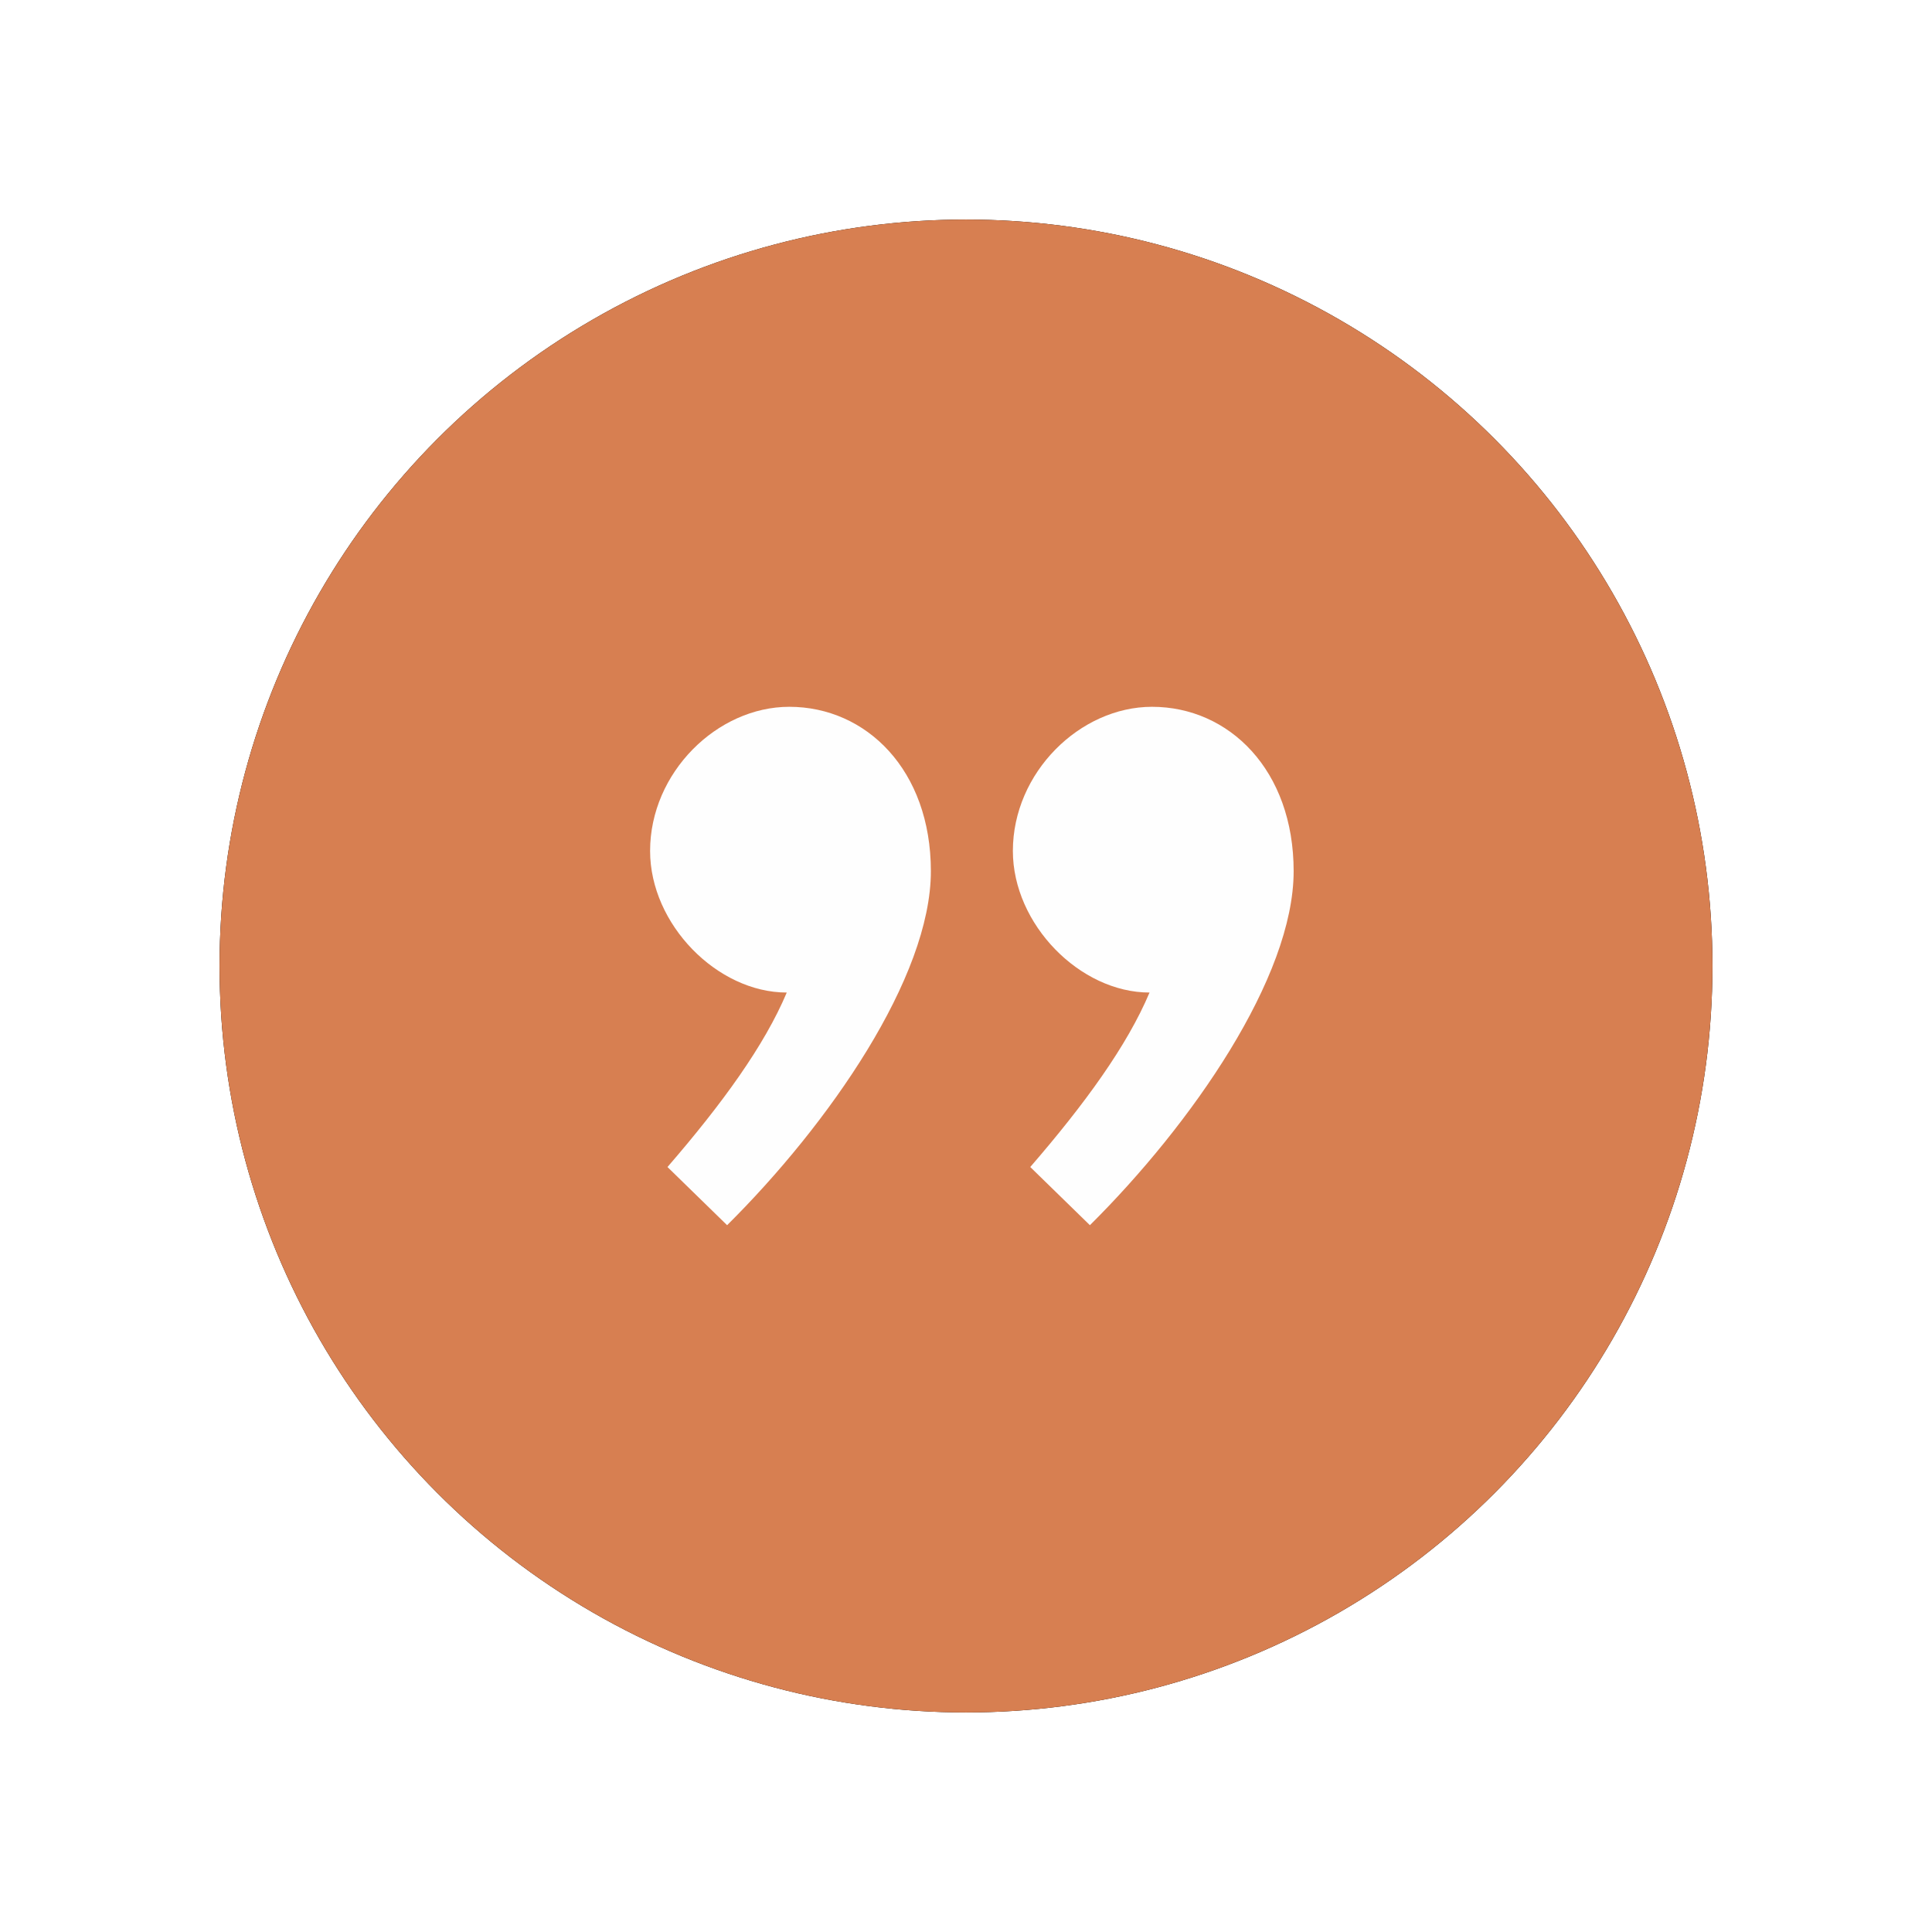 <?xml version="1.0" encoding="UTF-8"?>
<svg width="88px" height="88px" viewBox="0 0 88 88" version="1.1" xmlns="http://www.w3.org/2000/svg" xmlns:xlink="http://www.w3.org/1999/xlink">
    <!-- Generator: Sketch 50.2 (55047) - http://www.bohemiancoding.com/sketch -->
    <title>quote/end</title>
    <desc>Created with Sketch.</desc>
    <defs>
        <circle id="path-1" cx="34" cy="34" r="34"></circle>
        <filter x="-22.1%" y="-22.1%" width="144.1%" height="144.1%" filterUnits="objectBoundingBox" id="filter-2">
            <feOffset dx="0" dy="0" in="SourceAlpha" result="shadowOffsetOuter1"></feOffset>
            <feGaussianBlur stdDeviation="5" in="shadowOffsetOuter1" result="shadowBlurOuter1"></feGaussianBlur>
            <feColorMatrix values="0 0 0 0 0   0 0 0 0 0   0 0 0 0 0  0 0 0 0.151 0" type="matrix" in="shadowBlurOuter1"></feColorMatrix>
        </filter>
    </defs>
    <g id="symbols" stroke="none" stroke-width="1" fill="none" fill-rule="evenodd">
        <g id="kudos" transform="translate(-506, -120)">
            <g id="quote/end" transform="translate(550, 164) rotate(-180) translate(-550, -164) translate(516, 130)">
                <g id="Oval">
                    <use fill="black" fill-opacity="1" filter="url(#filter-2)" xlink:href="#path-1"></use>
                    <use fill="#D77F51" fill-rule="evenodd" xlink:href="#path-1"></use>
                </g>
                <path d="M44.881,22.194 L47.597,24.844 C45.107,27.723 43.183,30.372 42.164,32.791 C45.333,32.791 48.389,35.9 48.389,39.24 C48.389,42.811 45.333,45.806 42.05,45.806 C38.543,45.806 35.6,42.926 35.6,38.319 C35.6,33.482 40.24,26.801 44.881,22.194 M28.356,22.194 L31.073,24.844 C28.583,27.723 26.659,30.372 25.64,32.791 C28.809,32.791 31.865,35.9 31.865,39.24 C31.865,42.811 28.809,45.806 25.527,45.806 C22.019,45.806 19.076,42.926 19.076,38.319 C19.076,33.482 23.716,26.801 28.356,22.194" id="Fill-1" fill="#FEFEFE"></path>
            </g>
        </g>
    </g>
</svg>